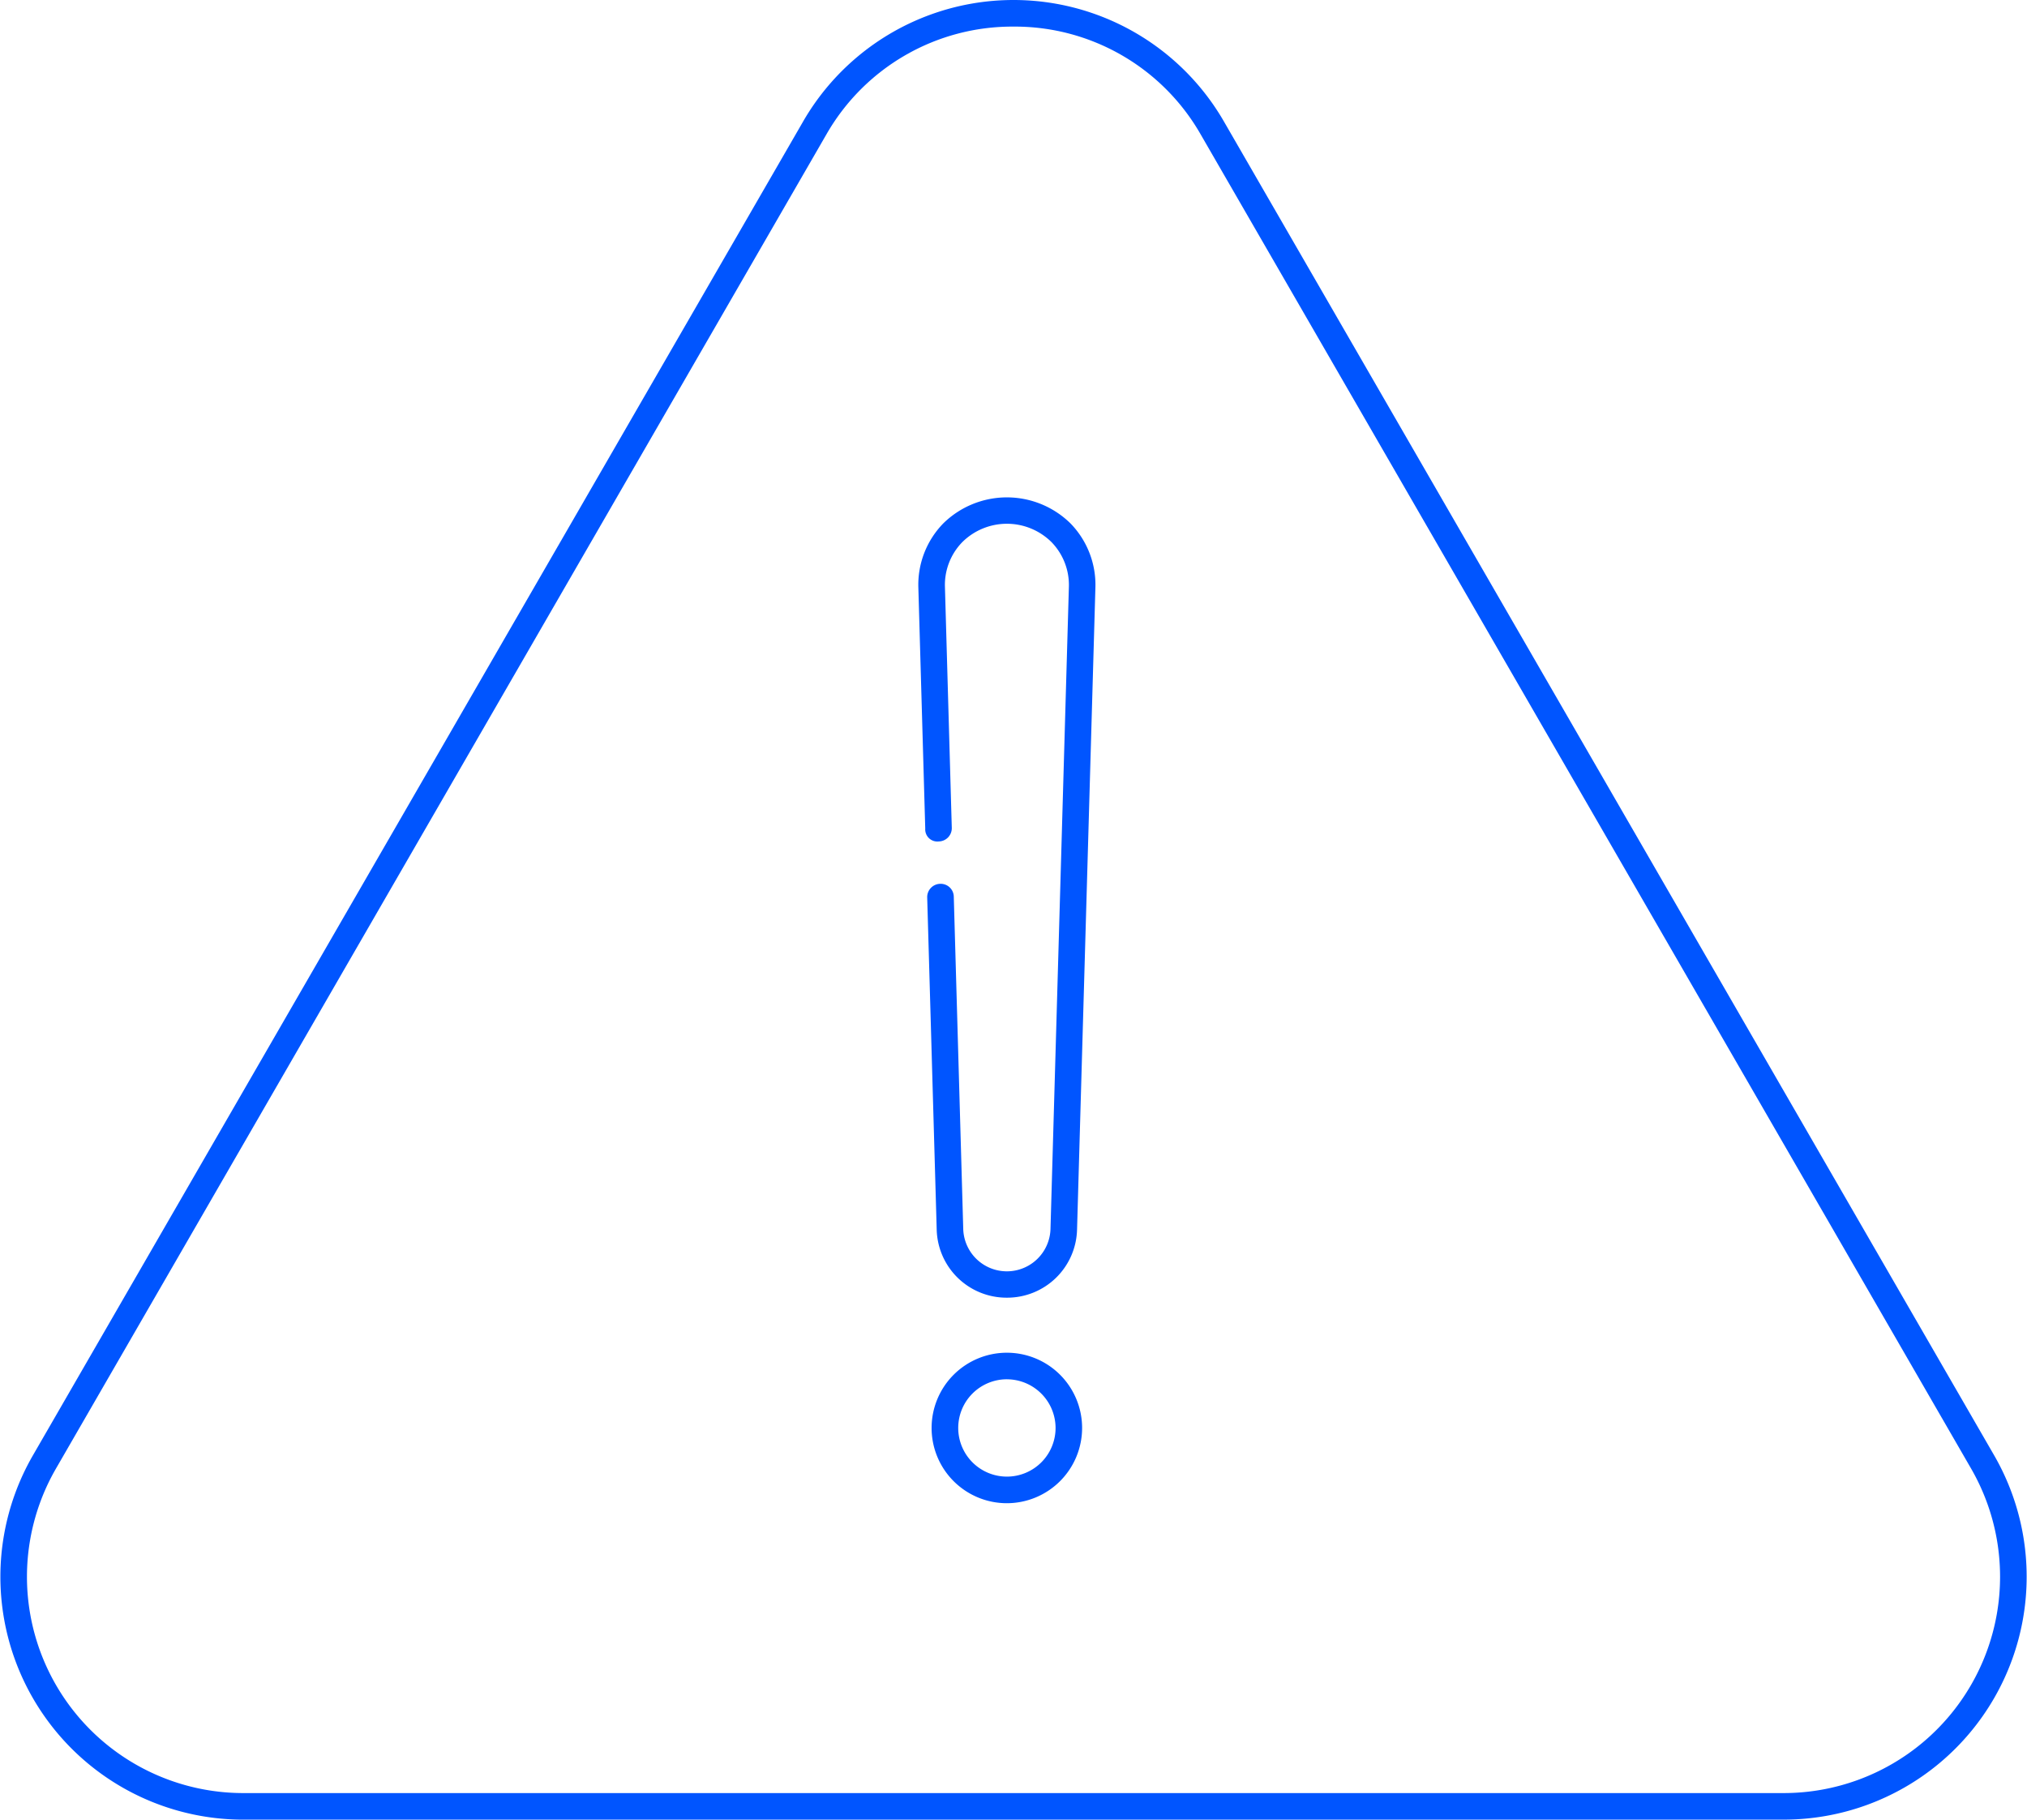 <svg xmlns="http://www.w3.org/2000/svg" width="90.288" height="81.063" viewBox="0 0 90.288 81.063"><defs><style>.a{fill:#05f;}</style></defs><path class="a" d="M469.8,318.131H401.186a10.82,10.82,0,0,1-9.371-16.23l34.307-59.422a10.82,10.82,0,0,1,18.742,0L479.172,301.9a10.821,10.821,0,0,1-9.373,16.23Zm-34.306-79.878a9.537,9.537,0,0,0-8.345,4.818L392.84,302.493a9.636,9.636,0,0,0,8.345,14.454H469.8a9.638,9.638,0,0,0,8.347-14.454l-34.309-59.422A9.536,9.536,0,0,0,435.493,238.253ZM392.328,302.2h0Z" transform="translate(-390.348 -237.068)"/><path class="a" d="M416.825,284.925a3.112,3.112,0,0,1-3.126-3.041l-.423-14.788a.592.592,0,0,1,.576-.608.583.583,0,0,1,.608.575l.421,14.788a1.944,1.944,0,0,0,3.887,0l.819-28.593a2.738,2.738,0,0,0-.782-2,2.822,2.822,0,0,0-3.958,0,2.729,2.729,0,0,0-.781,2l.305,10.734a.591.591,0,0,1-.574.608.541.541,0,0,1-.608-.574l-.307-10.734a3.917,3.917,0,0,1,1.113-2.863,4.041,4.041,0,0,1,5.66,0,3.92,3.92,0,0,1,1.113,2.863l-.817,28.591A3.113,3.113,0,0,1,416.825,284.925Z" transform="translate(-371.976 -227.115)"/><path class="a" d="M416.558,276.967a3.352,3.352,0,1,1,3.351-3.351A3.355,3.355,0,0,1,416.558,276.967Zm0-5.521a2.168,2.168,0,1,0,2.169,2.169A2.173,2.173,0,0,0,416.558,271.447Z" transform="translate(-371.709 -210.001)"/></svg>